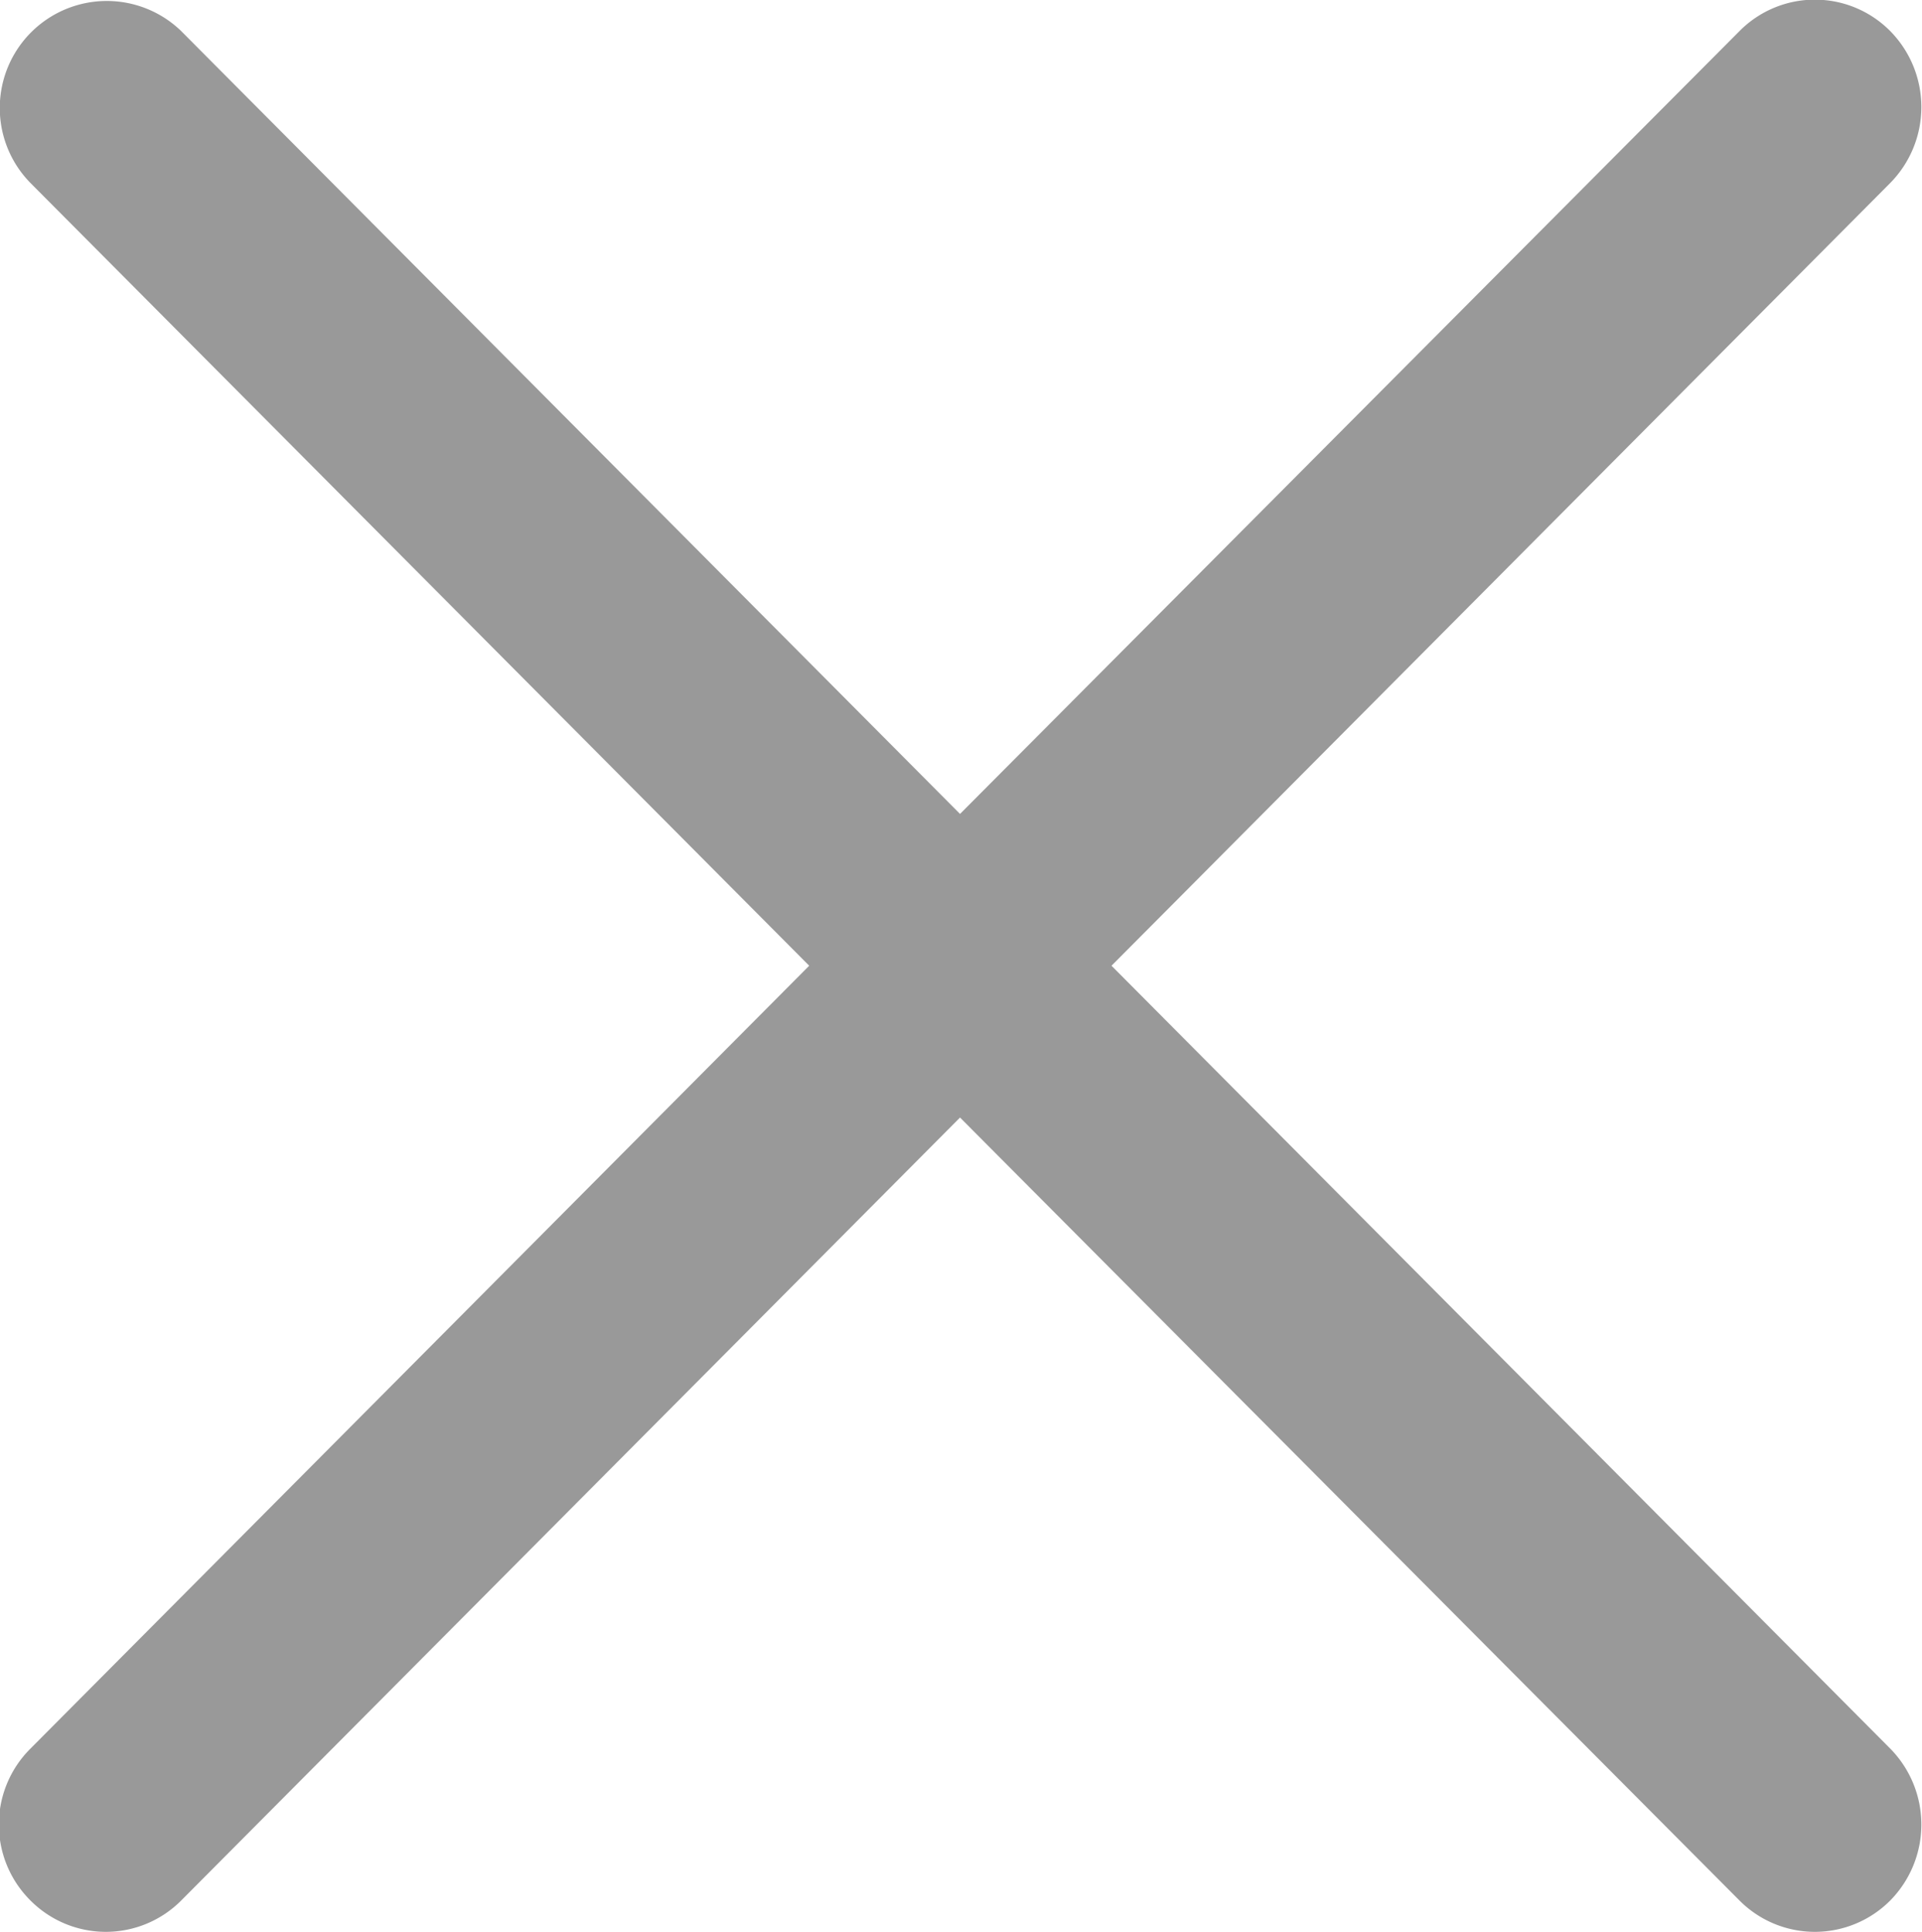 <svg xmlns="http://www.w3.org/2000/svg" width="29.69" height="29.844" viewBox="0 0 29.69 29.844">
  <defs>
    <style>
      .cls-1 {
        fill: #999;
        fill-rule: evenodd;
      }
    </style>
  </defs>
  <path id="形状_1" data-name="形状 1" class="cls-1" d="M1722.17,160.074l12.03-12.092a1.672,1.672,0,0,0,0-2.345,1.638,1.638,0,0,0-2.33,0l-12.04,12.092-12.03-12.092a1.653,1.653,0,0,0-2.33,2.345l12.03,12.092-12.03,12.094a1.654,1.654,0,0,0,0,2.345,1.642,1.642,0,0,0,2.33,0l12.03-12.094,12.04,12.094a1.642,1.642,0,0,0,2.33,0,1.672,1.672,0,0,0,0-2.345Z" transform="translate(-1705 -145.156)"/>
</svg>
